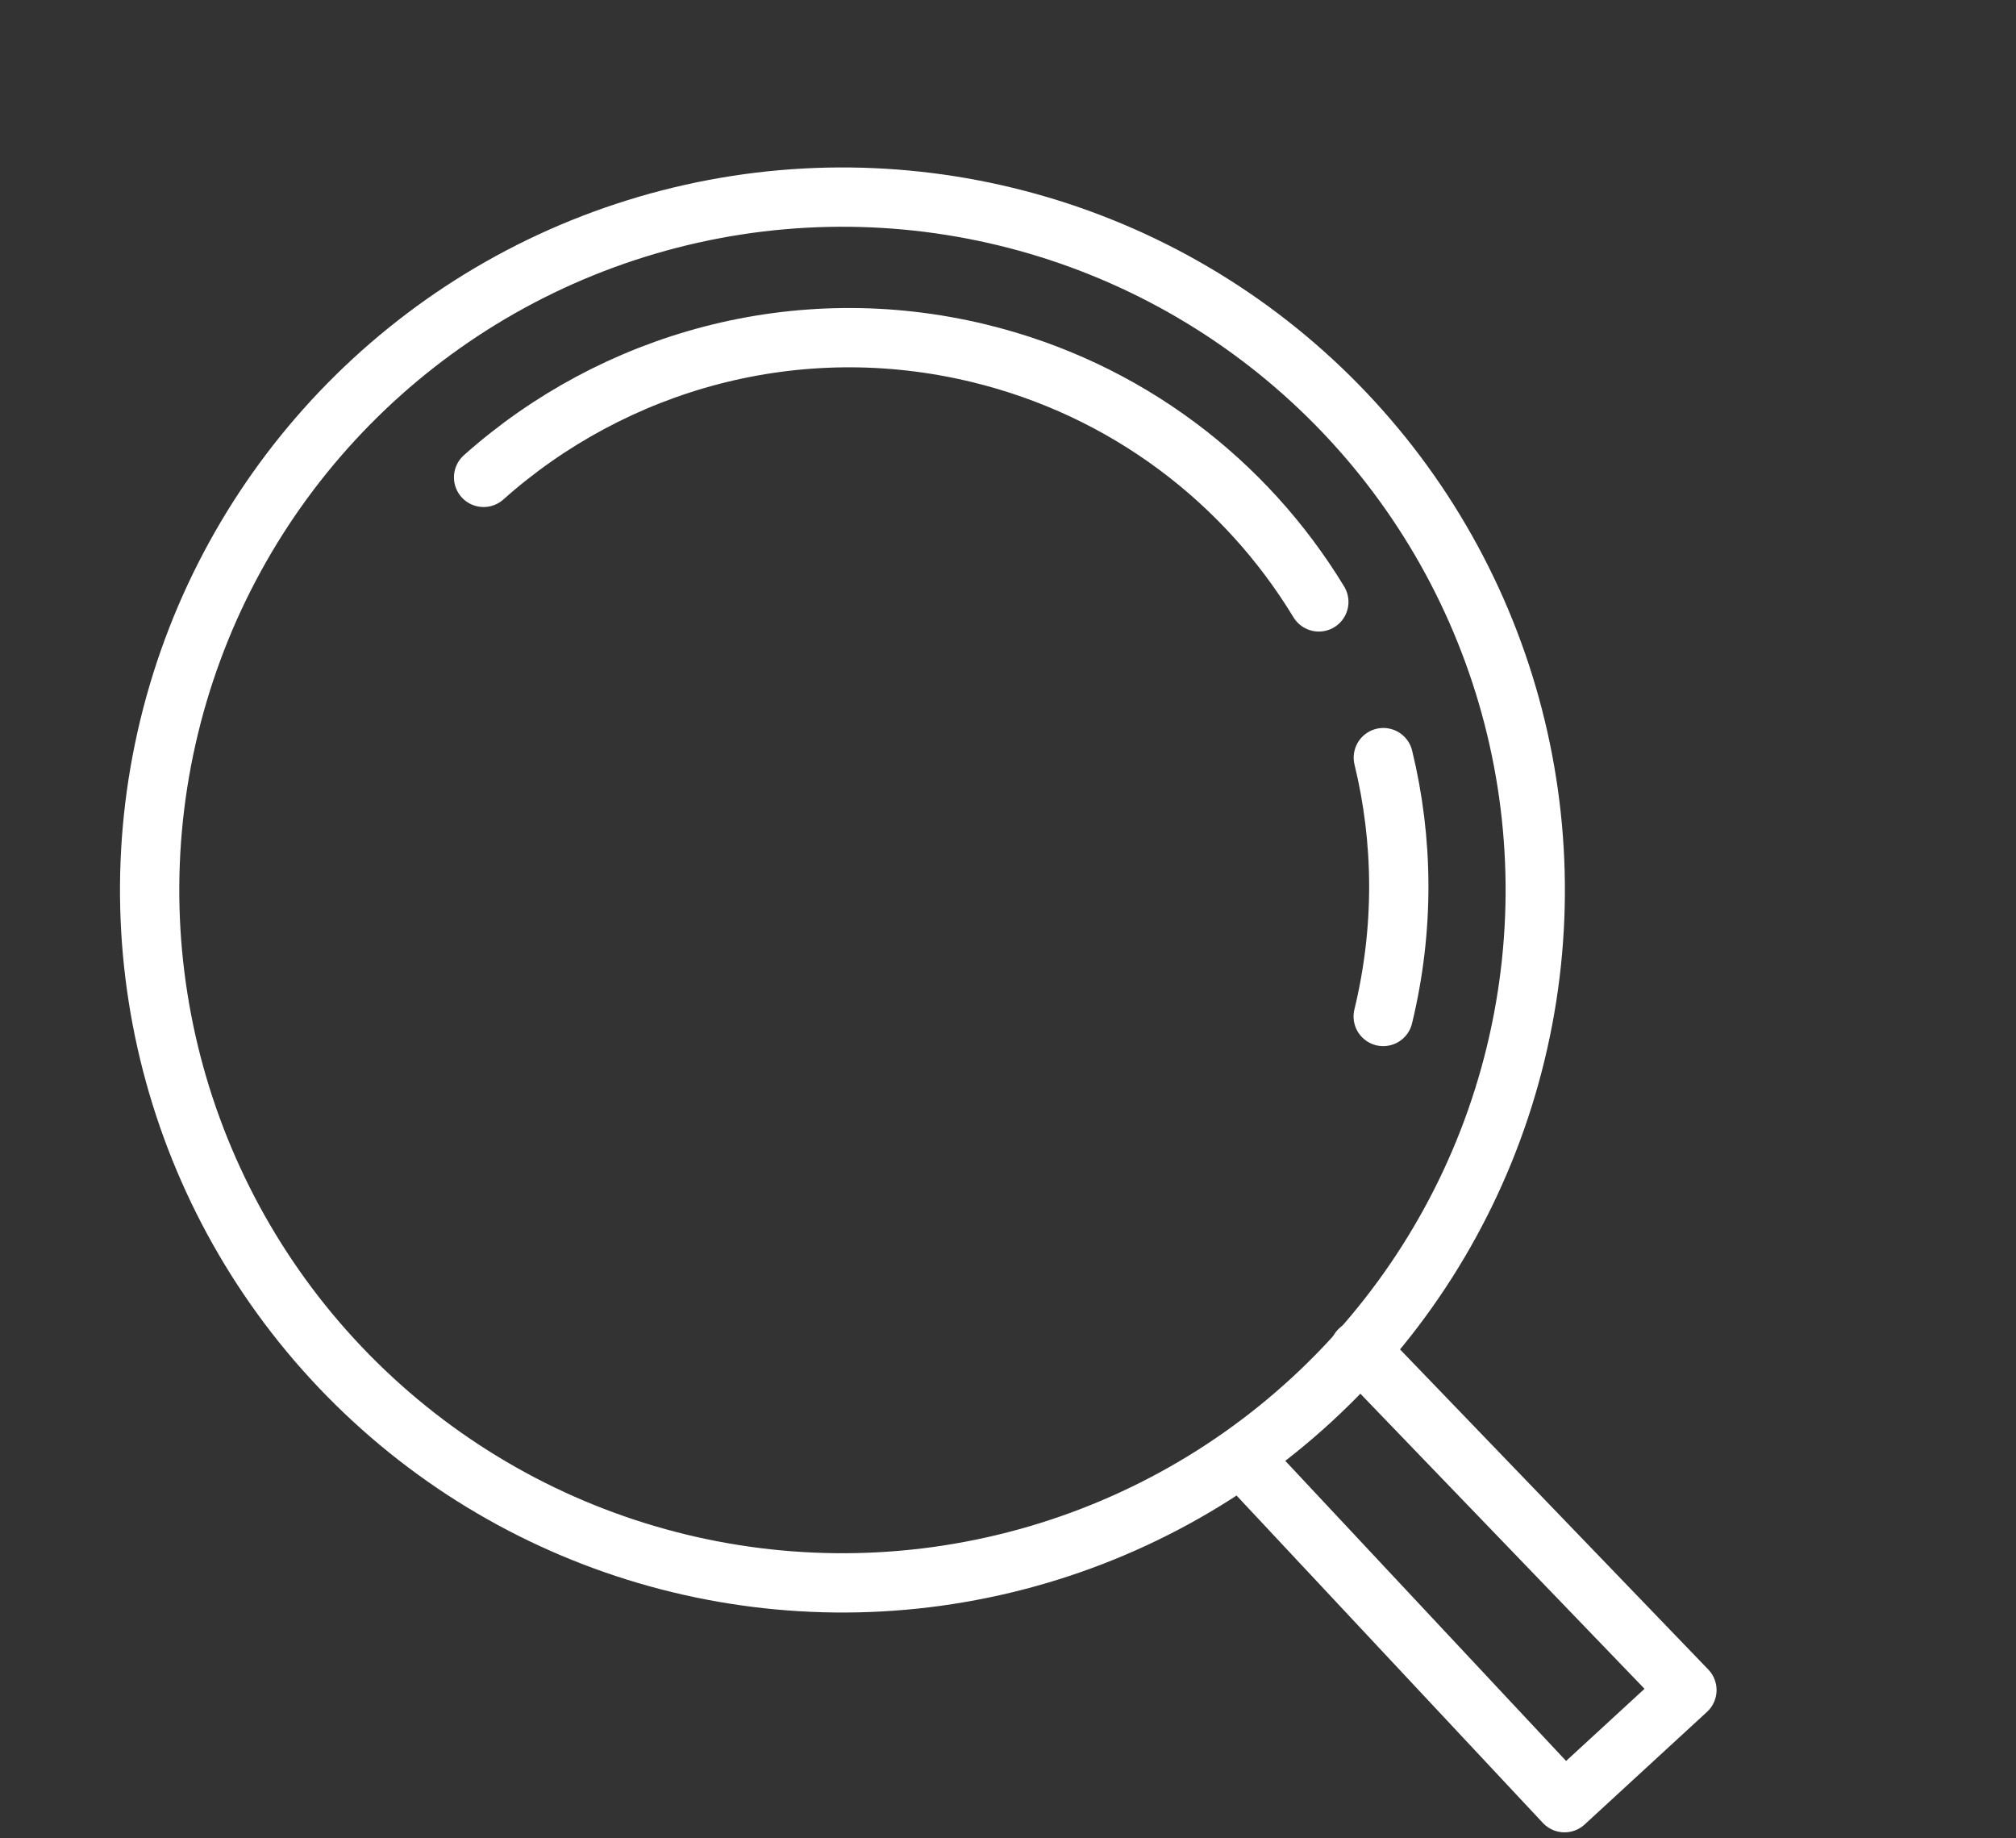 <svg width="34" height="31" viewBox="0 0 34 31" fill="none" xmlns="http://www.w3.org/2000/svg">
<rect x="0" y="0" width="34" height="31" fill="#333333" stroke="none"/>
<circle cx="14.208" cy="15.008" r="11.684" transform="rotate(13.631 14.208 15.008)" stroke="white" stroke-linecap="round" stroke-linejoin="round"/>
<path d="M23.328 17.141C23.688 15.655 23.668 14.166 23.33 12.776M8.156 8.05C10.35 6.094 13.437 5.212 16.51 5.957C19 6.561 21.009 8.12 22.242 10.15" stroke="white" stroke-linecap="round" stroke-linejoin="round"/>
<path d="M22.927 22.765L28.45 28.5L26.386 30.399L21.1 24.75" stroke="white" stroke-linecap="round" stroke-linejoin="round"/>
</svg>
